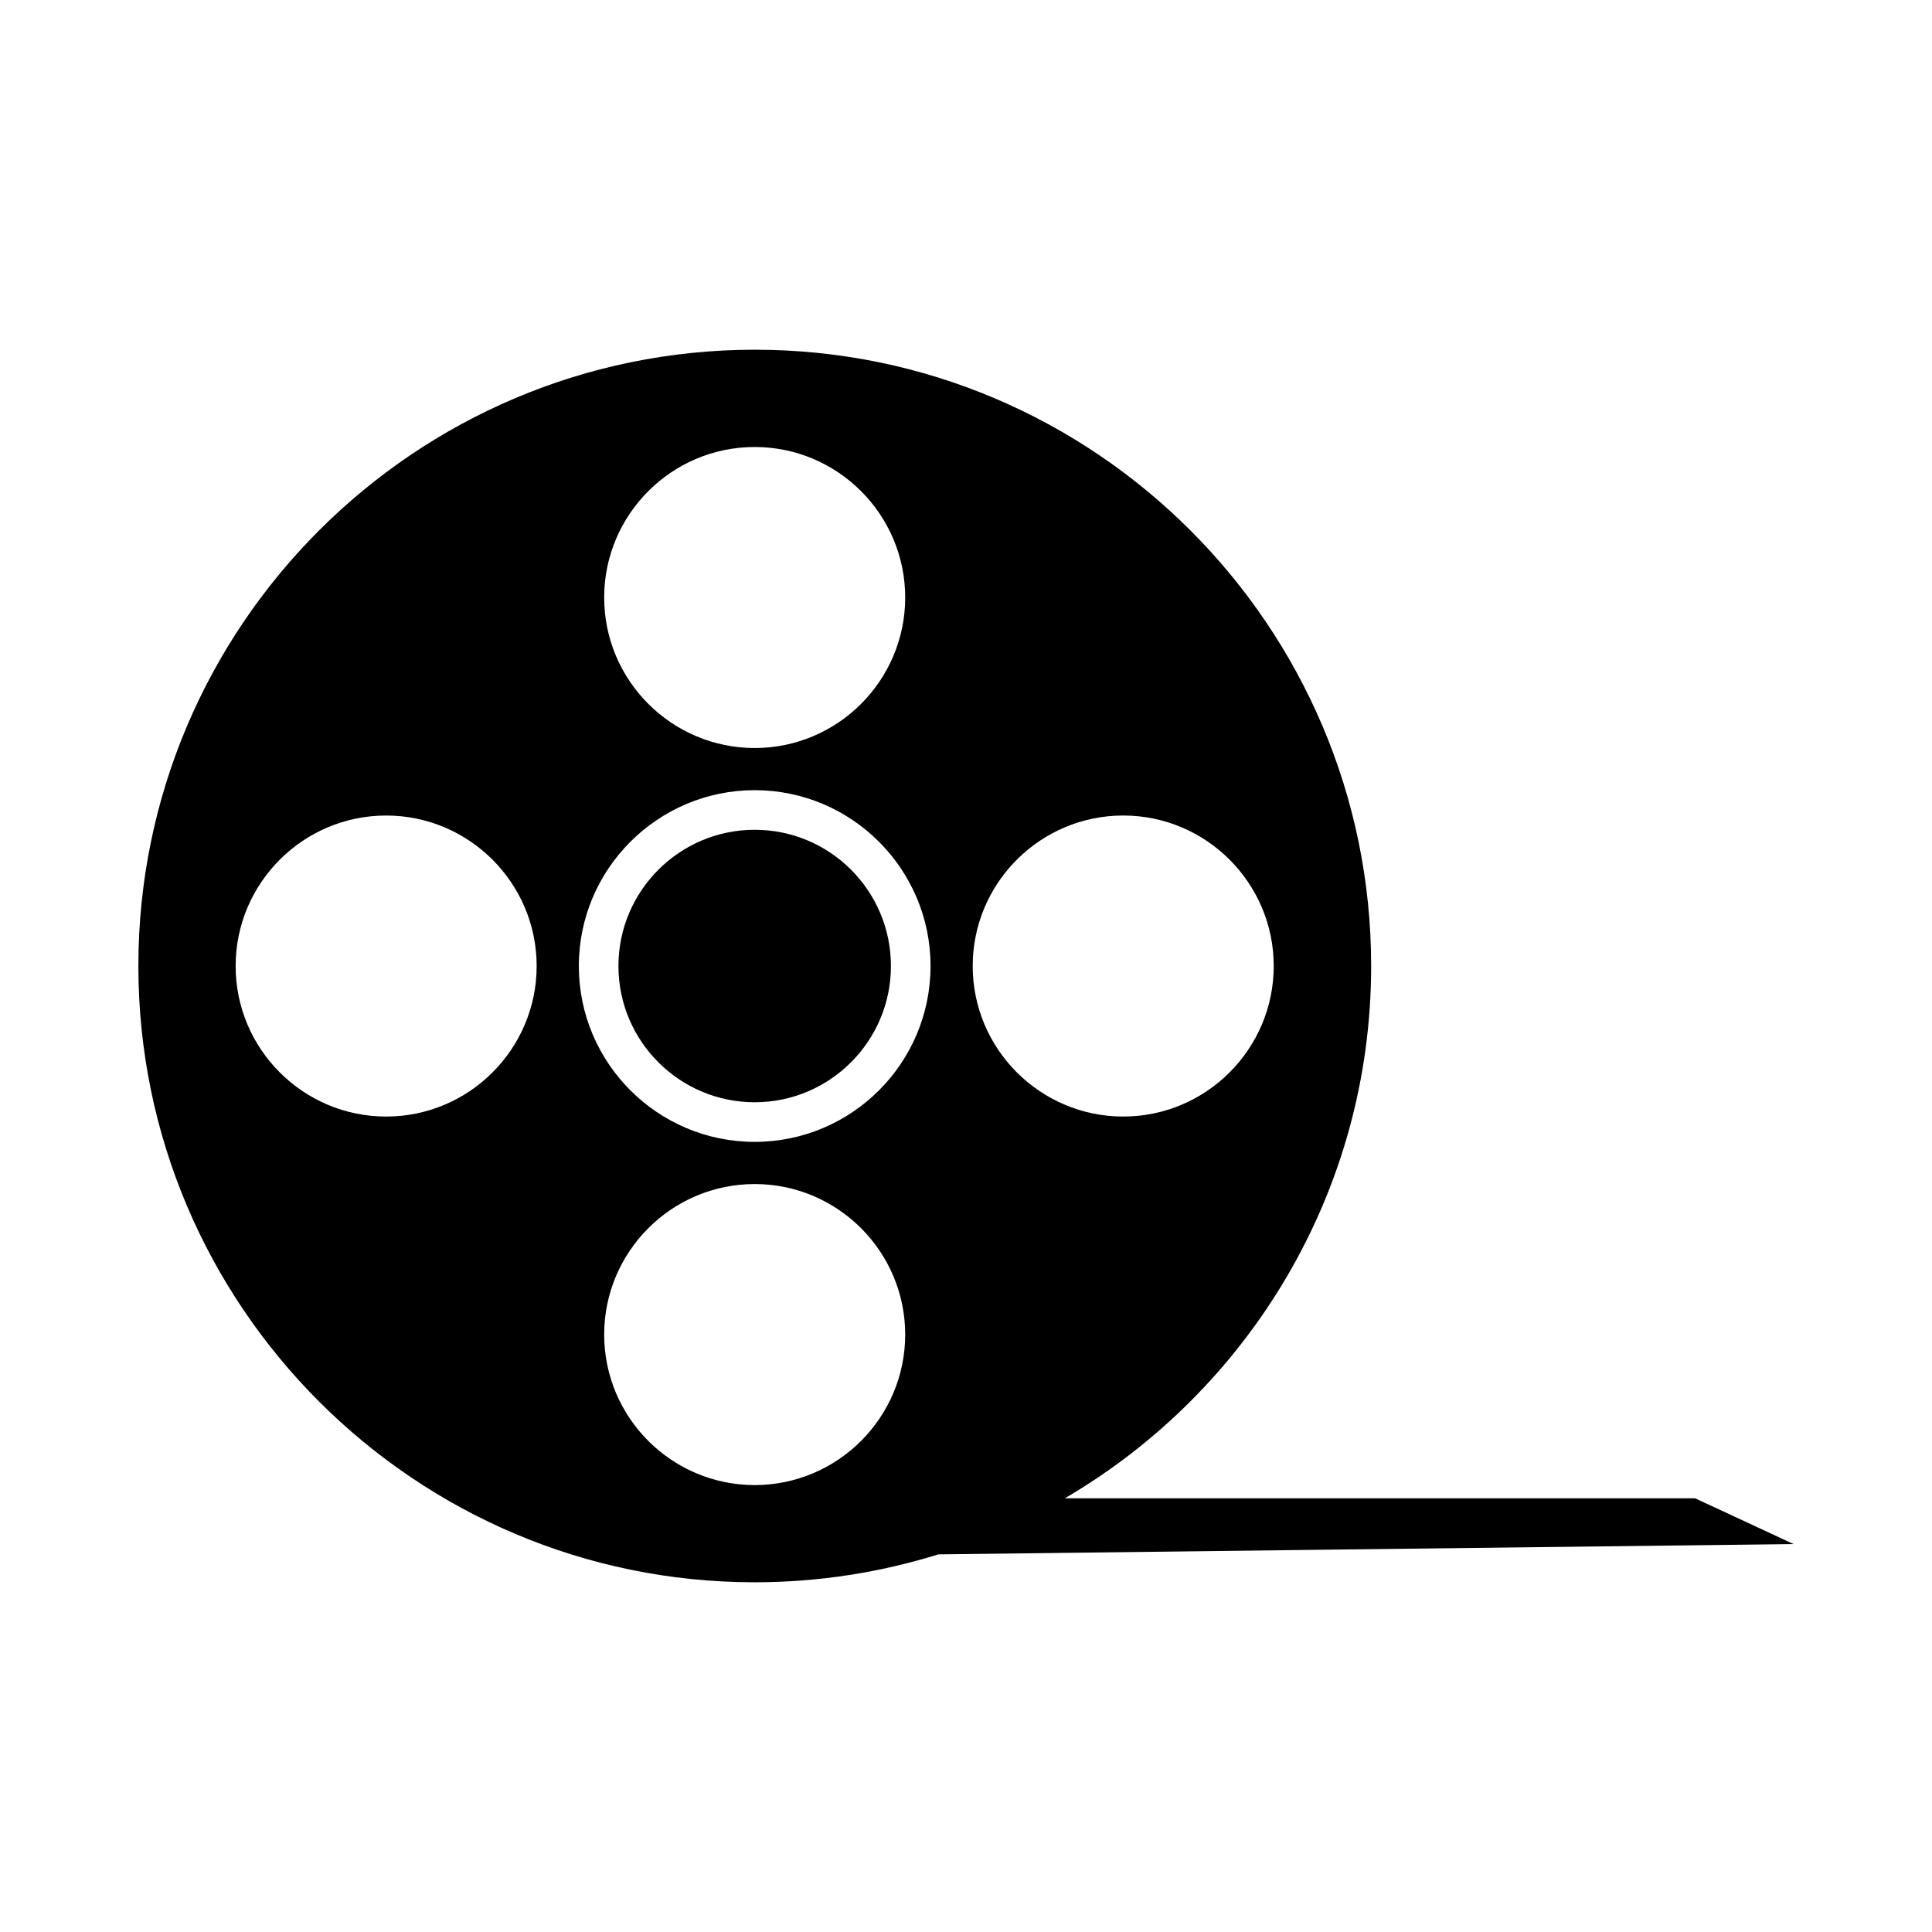 <?xml version="1.0" encoding="UTF-8"?>
<!-- Uploaded to: ICON Repo, www.svgrepo.com, Generator: ICON Repo Mixer Tools -->
<svg fill="#000000" width="800px" height="800px" version="1.1" viewBox="144 144 512 512" xmlns="http://www.w3.org/2000/svg">
 <g>
  <path d="m344 436.11c19.891 0 36.105-16.164 36.105-36.105s-16.164-36.105-36.105-36.105c-19.891 0-36.105 16.164-36.105 36.105-0.004 19.941 16.215 36.105 36.105 36.105z"/>
  <path d="m344 563.32c16.949 0 33.324-2.625 48.703-7.398l226.61-2.731-26.082-12.121h-167.05c48.492-28.34 81.188-80.977 81.188-141.07 0-90.055-73.262-163.32-163.32-163.32-90.113-0.004-163.38 73.258-163.38 163.32 0 90.055 73.262 163.32 163.32 163.32zm97.664-203.2c21.988 0 39.887 17.895 39.887 39.887 0 21.988-17.895 39.887-39.887 39.887-21.988 0-39.887-17.895-39.887-39.887s17.898-39.887 39.887-39.887zm-97.664 177.44c-21.988 0-39.887-17.895-39.887-39.887 0-21.988 17.895-39.887 39.887-39.887 21.988 0 39.887 17.895 39.887 39.887-0.004 21.988-17.898 39.887-39.887 39.887zm0-275.1c21.988 0 39.887 17.895 39.887 39.887 0 21.988-17.895 39.887-39.887 39.887-21.988 0-39.887-17.895-39.887-39.887 0-21.992 17.895-39.887 39.887-39.887zm0 90.945c25.664 0 46.602 20.887 46.602 46.602s-20.887 46.602-46.602 46.602-46.602-20.887-46.602-46.602c-0.004-25.711 20.938-46.602 46.602-46.602zm-97.668 6.719c21.988 0 39.887 17.895 39.887 39.887 0 21.988-17.895 39.887-39.887 39.887-21.988 0-39.887-17.895-39.887-39.887 0.004-21.992 17.898-39.887 39.887-39.887z"/>
 </g>
</svg>